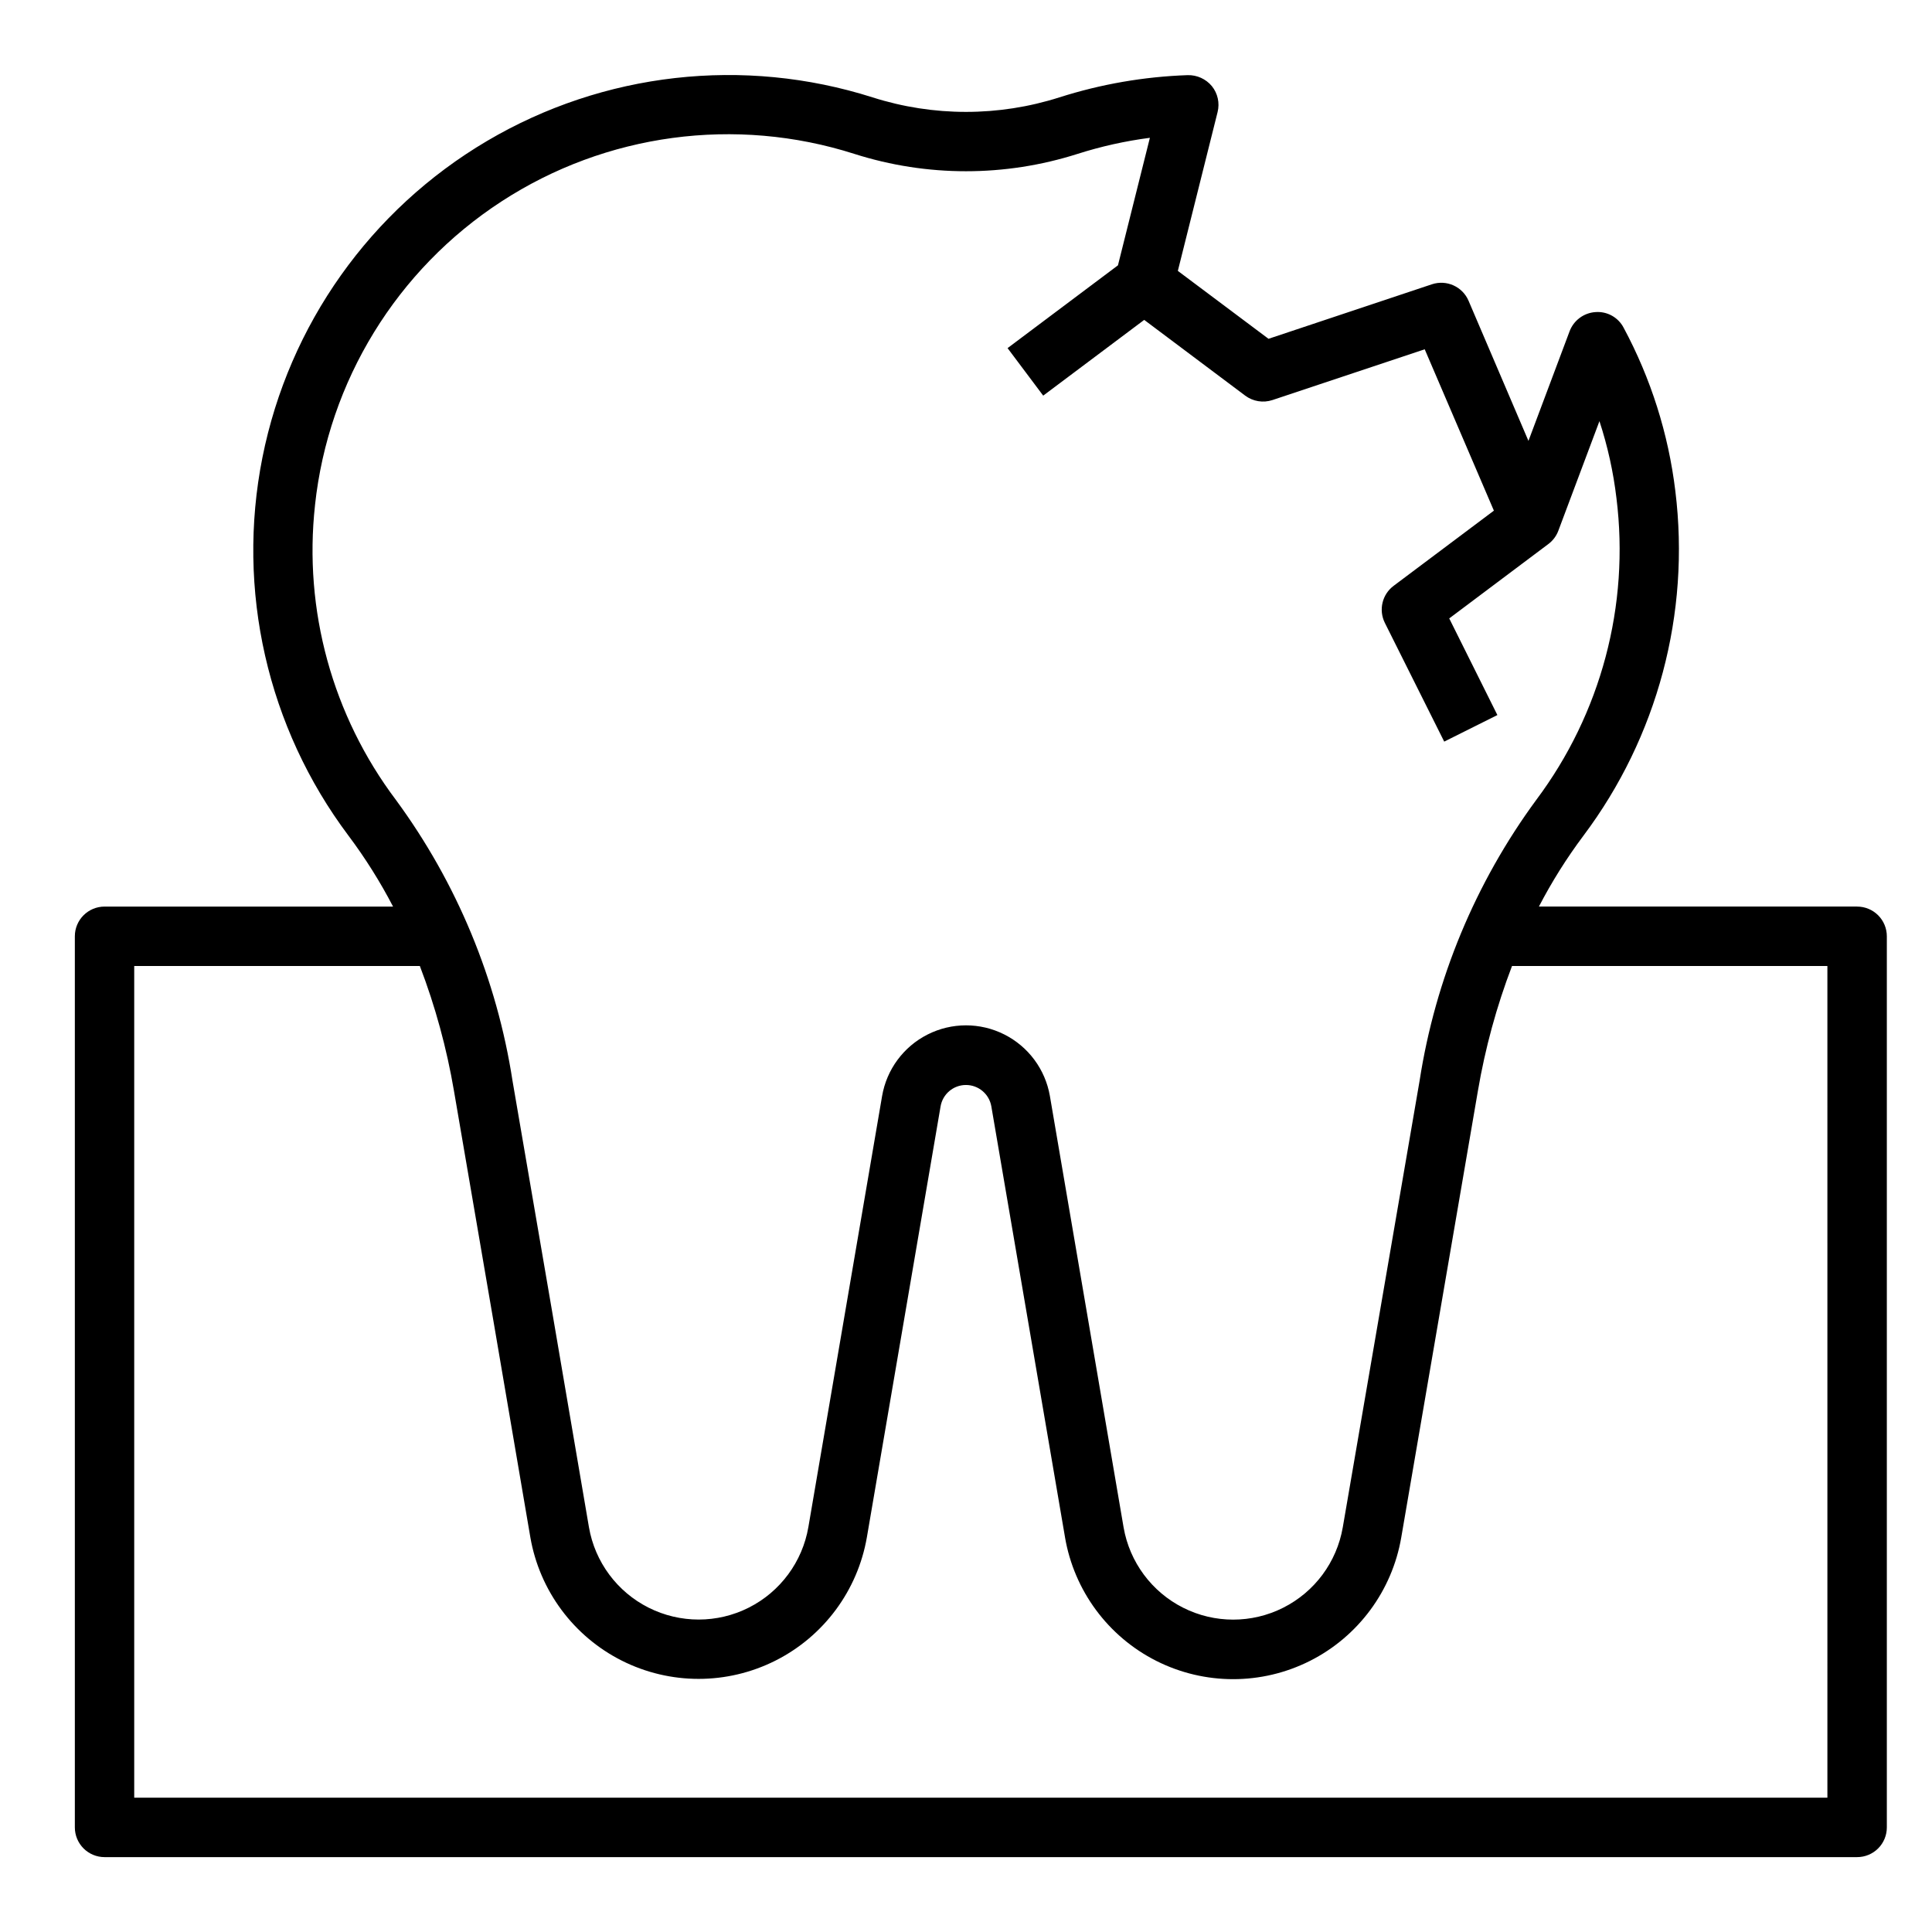 <?xml version="1.0" encoding="UTF-8"?>
<!-- Uploaded to: ICON Repo, www.iconrepo.com, Generator: ICON Repo Mixer Tools -->
<svg fill="#000000" width="800px" height="800px" version="1.1" viewBox="144 144 512 512" xmlns="http://www.w3.org/2000/svg">
 <path d="m636.16 384.25h-84.332c3.414-6.574 7.363-12.859 11.805-18.789 19.621-26.145 28.348-58.875 24.352-91.316-1.832-15.16-6.481-29.844-13.707-43.297-1.434-2.754-4.375-4.383-7.469-4.141-3.086 0.203-5.762 2.195-6.852 5.086l-10.902 29.047-15.871-37.133c-1.609-3.762-5.836-5.66-9.719-4.367l-43.297 14.445-24.027-17.996 10.535-42.098c0.598-2.402 0.035-4.945-1.52-6.867-1.574-1.895-3.93-2.969-6.394-2.91-11.551 0.395-22.992 2.375-34.004 5.887-16.109 5.137-33.418 5.137-49.523 0-34.148-10.855-71.305-6.652-102.17 11.559-30.859 18.211-52.504 48.703-59.512 83.844-7.008 35.141 1.285 71.602 22.801 100.26 4.445 5.93 8.395 12.211 11.809 18.789h-76.453c-4.348 0-7.875 3.523-7.875 7.871v236.16c0 2.086 0.832 4.09 2.309 5.566 1.477 1.473 3.477 2.305 5.566 2.305h464.45c2.086 0 4.09-0.832 5.566-2.305 1.477-1.477 2.305-3.481 2.305-5.566v-236.16c0-2.086-0.828-4.09-2.305-5.566-1.477-1.477-3.481-2.305-5.566-2.305zm-408.68-106.41c3.551-32.871 21.688-62.406 49.395-80.441 27.707-18.039 62.055-22.668 93.551-12.613 19.234 6.125 39.895 6.125 59.129 0 6.25-1.992 12.668-3.422 19.176-4.266l-8.461 33.793-29.254 21.941 9.445 12.594 26.766-20.074 26.766 20.074c2.07 1.543 4.758 1.98 7.211 1.172l40.359-13.453 18.332 42.762-26.543 19.902c-3.059 2.269-4.051 6.402-2.363 9.816l15.742 31.488 14.09-7.039-12.762-25.609 26.227-19.68c1.207-0.891 2.133-2.106 2.668-3.504l10.91-29.086h0.004c2.176 6.637 3.688 13.469 4.508 20.406 3.527 28.398-4.094 57.062-21.254 79.961-16.137 21.961-26.742 47.484-30.914 74.414l-20.363 118.38c-1.594 9.195-7.449 17.094-15.789 21.289-8.336 4.199-18.168 4.199-26.504 0-8.336-4.195-14.191-12.094-15.789-21.289l-19.535-114.34c-1.223-7.047-5.711-13.098-12.102-16.309-6.387-3.211-13.922-3.203-20.305 0.023-6.383 3.223-10.859 9.285-12.062 16.332l-19.531 114.2c-1.582 9.215-7.441 17.137-15.785 21.348-8.348 4.215-18.199 4.219-26.551 0.02-8.355-4.203-14.223-12.113-15.816-21.324-5.359-31.645-13.871-81.168-20.246-118.25-4.152-26.957-14.758-52.508-30.906-74.488-16.836-22.363-24.508-50.309-21.441-78.137zm400.8 342.57h-448.71v-220.41h75.699-0.004c4.098 10.719 7.125 21.816 9.047 33.133 6.367 37.07 14.863 86.594 20.23 118.24 2.441 14.125 11.434 26.262 24.238 32.711 12.805 6.449 27.91 6.449 40.715 0 12.805-6.449 21.797-18.586 24.238-32.711l19.523-114.14c0.547-3.281 3.379-5.688 6.703-5.699 3.324-0.016 6.172 2.371 6.75 5.644l19.531 114.23h-0.004c2.418 14.133 11.395 26.285 24.199 32.746 12.805 6.457 27.914 6.457 40.715 0 12.805-6.461 21.785-18.613 24.199-32.746l20.309-118.32c1.922-11.301 4.949-22.383 9.039-33.086h83.578z"/>
</svg>